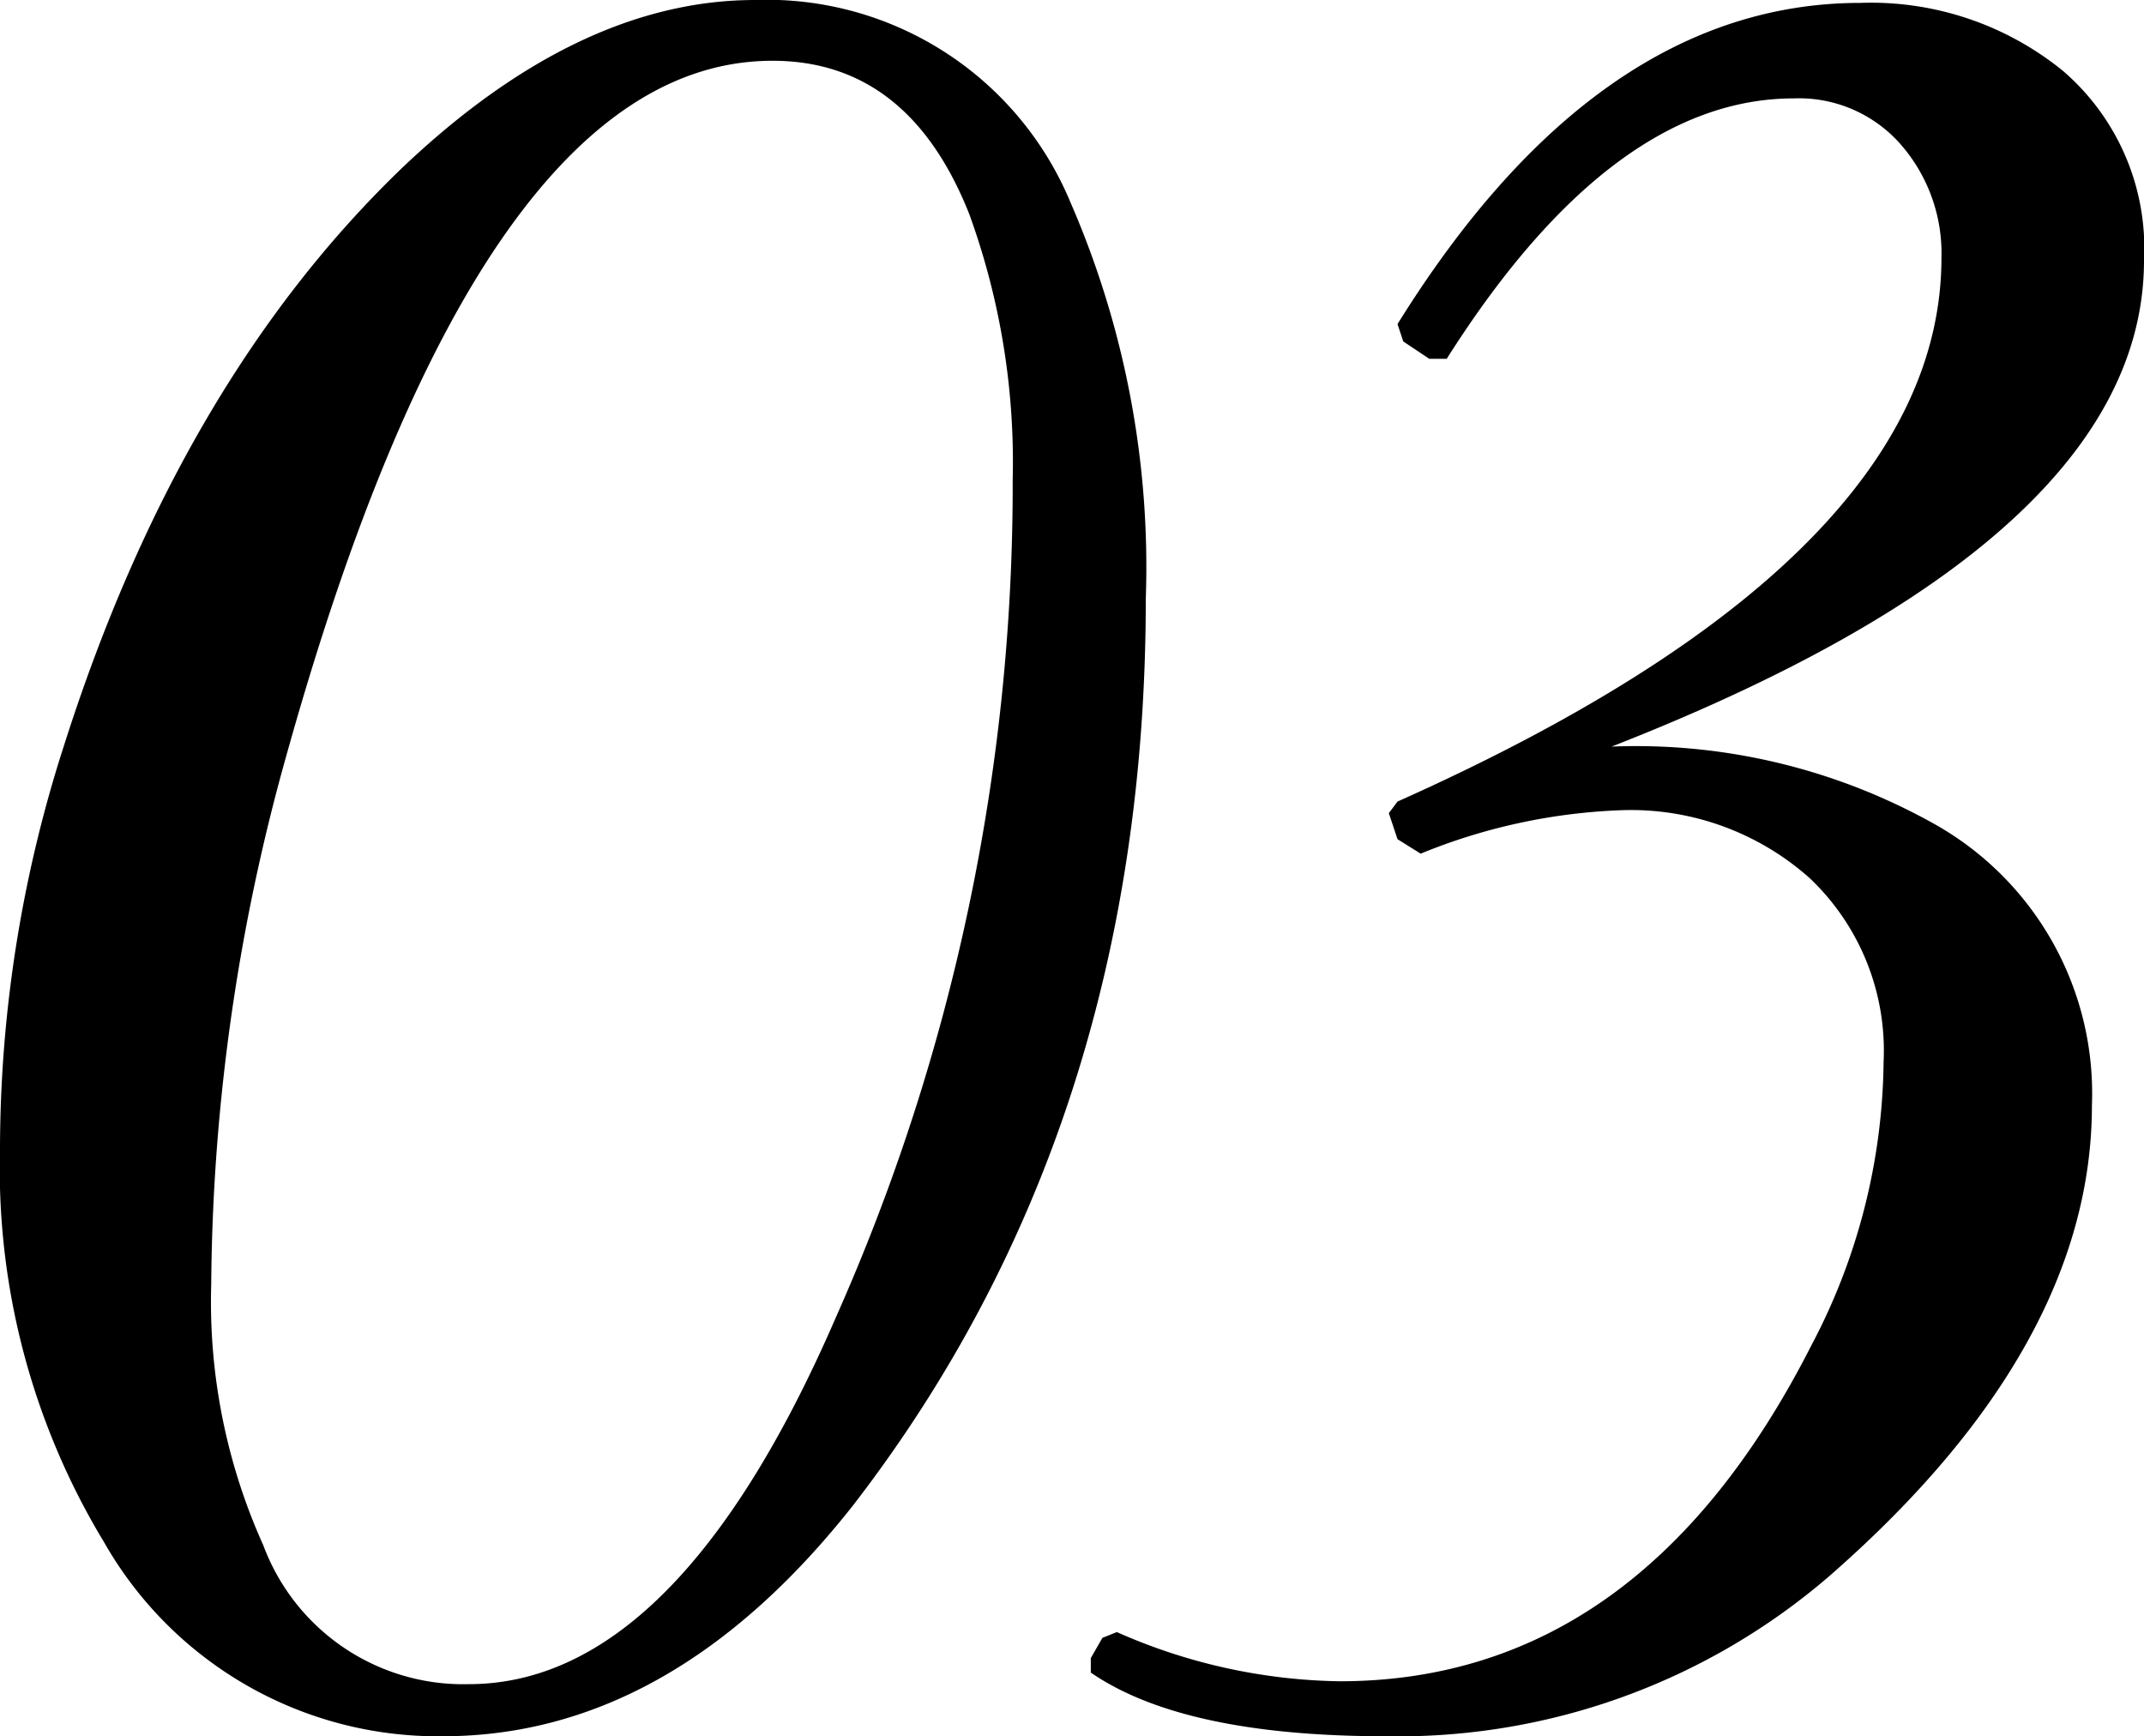 <svg xmlns="http://www.w3.org/2000/svg" width="59.28" height="48" viewBox="0 0 59.28 48">
  <path id="パス_1077" data-name="パス 1077" d="M.48-30.72A25.263,25.263,0,0,0-1.6-41.68a9.091,9.091,0,0,0-8.72-5.6q-4.88,0-9.76,4.64-6.16,5.92-9.36,16A36.413,36.413,0,0,0-31.2-15.52,19.951,19.951,0,0,0-28.32-4.64,10.617,10.617,0,0,0-18.96.72q6.32,0,11.36-6.4Q.48-16.16.48-30.72ZM-3.2-34A56.575,56.575,0,0,1-8.08-10.88Q-12.48-.72-18.24-.72a5.9,5.9,0,0,1-5.68-3.84,16.348,16.348,0,0,1-1.44-7.2A55.4,55.4,0,0,1-23.28-26.4q5.36-19.2,13.44-19.2,3.76,0,5.44,4.24A20.071,20.071,0,0,1-3.2-34Zm31.28-6.08a6.468,6.468,0,0,0-2.24-5.24,8.413,8.413,0,0,0-5.6-1.88q-7.28,0-12.8,8.88l.16.48.72.48H8.8q4.56-7.2,9.6-7.2a3.741,3.741,0,0,1,2.96,1.28,4.572,4.572,0,0,1,1.12,3.12q0,8.32-15.04,15.04l-.24.32.24.72.64.4a16.155,16.155,0,0,1,5.52-1.2A7.429,7.429,0,0,1,18.84-23a6.571,6.571,0,0,1,2.04,5.08,17.117,17.117,0,0,1-2,7.84Q14.16-.8,5.84-.8A15.723,15.723,0,0,1-.32-2.16L-.72-2l-.32.56v.4Q1.52.72,7.12.72A18.264,18.264,0,0,0,19.44-3.76q7.2-6.32,7.2-12.96a8.541,8.541,0,0,0-4.32-7.76,16.889,16.889,0,0,0-8.96-2.16Q28.08-32.4,28.08-40.08Z" transform="translate(31.2 47.28)"/>
</svg>
